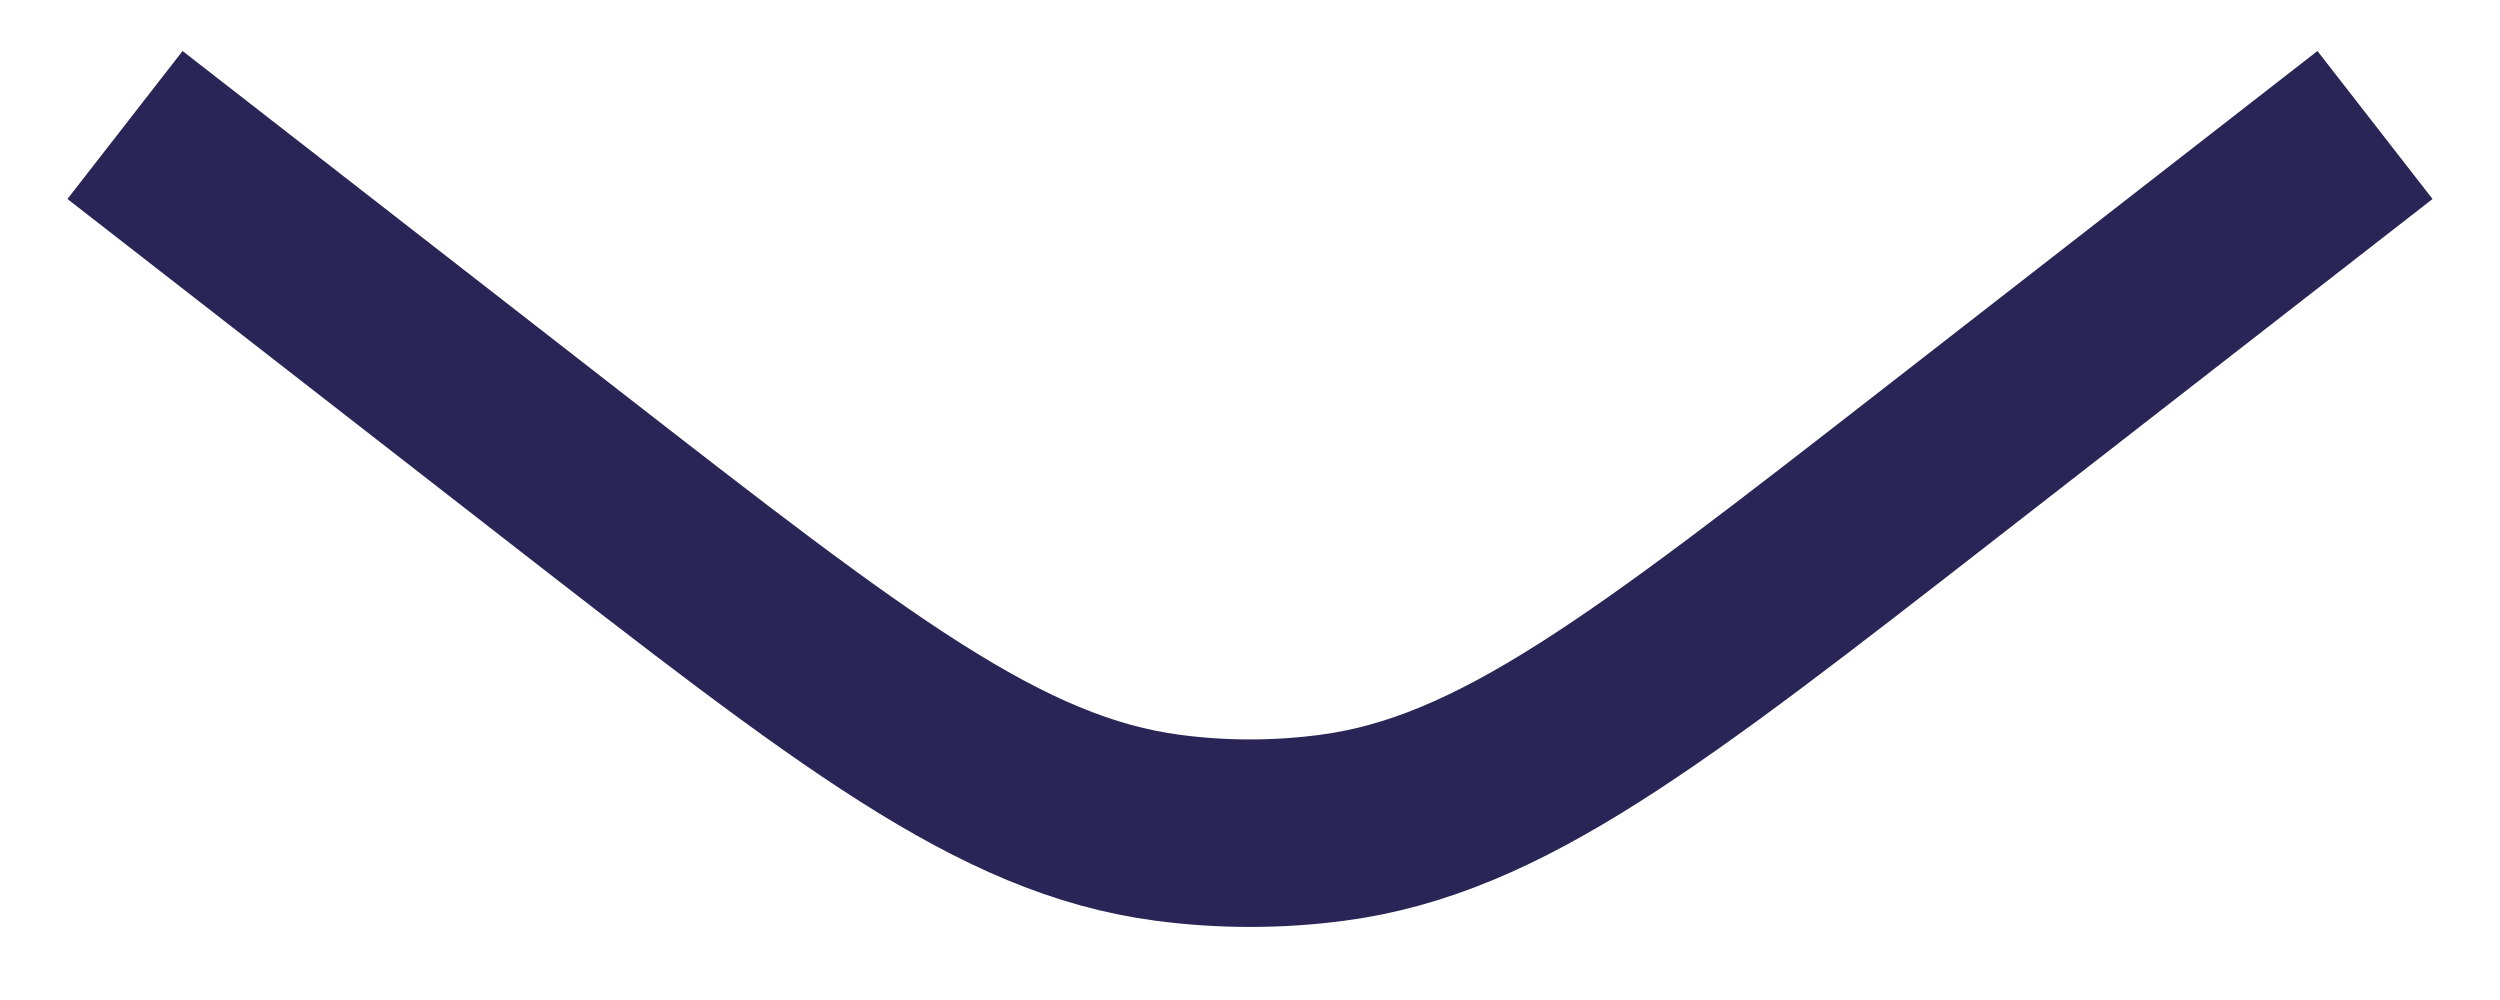<?xml version="1.0" encoding="utf-8"?>
<svg xmlns="http://www.w3.org/2000/svg" fill="none" height="100%" overflow="visible" preserveAspectRatio="none" style="display: block;" viewBox="0 0 20 8" width="100%">
<path d="M1 1L4.475 3.703C6.824 5.53 7.999 6.444 9.341 6.622C9.779 6.68 10.222 6.68 10.659 6.622C12.002 6.444 13.176 5.53 15.526 3.702L19 1" id="Vector" stroke="#292556" stroke-width="1.5"/>
</svg>